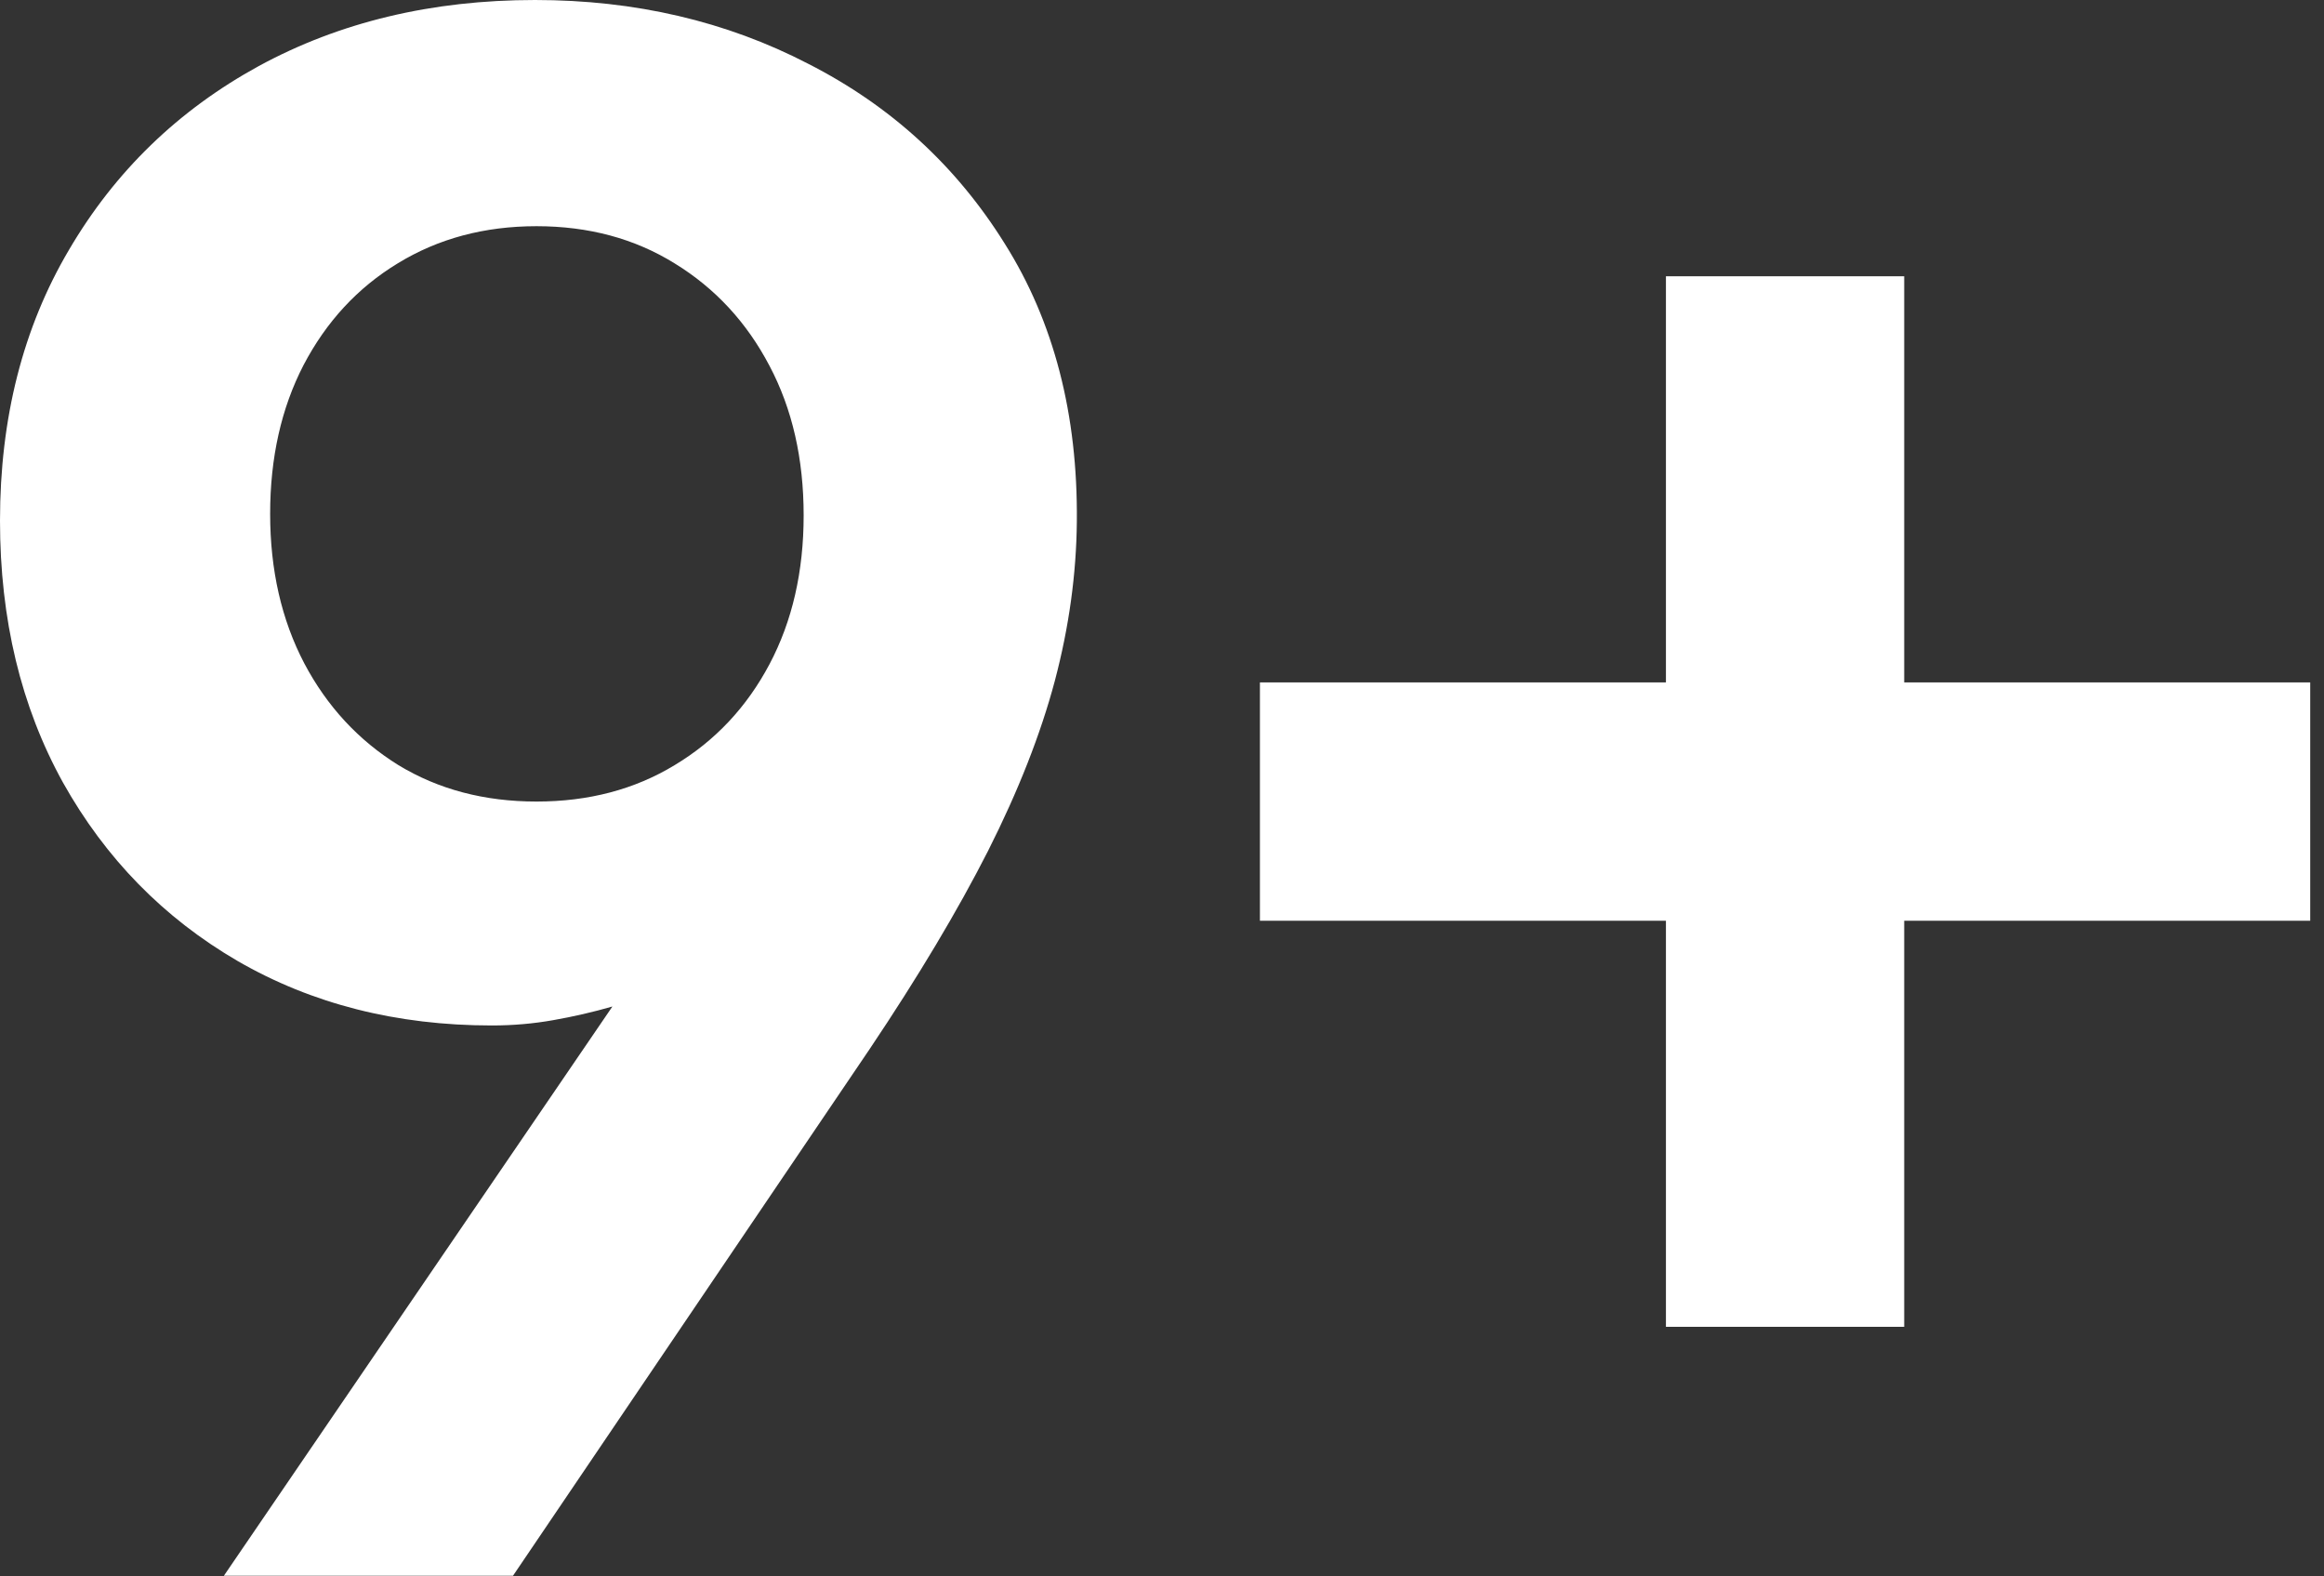 <?xml version="1.0" encoding="utf-8"?>
<svg xmlns="http://www.w3.org/2000/svg" fill="none" height="100%" overflow="visible" preserveAspectRatio="none" style="display: block;" viewBox="0 0 87 59" width="100%">
<rect x="0" y="0" width="87" height="59" fill="#333333" stroke="none"/>
<path d="M20.028 0C23.778 0 27.188 0.796 30.256 2.387C33.343 3.959 35.795 6.203 37.613 9.119C39.45 12.036 40.35 15.502 40.312 19.518C40.294 21.487 40.019 23.476 39.488 25.483C38.958 27.472 38.125 29.593 36.988 31.847C35.852 34.081 34.375 36.553 32.557 39.262L19.204 58.977H8.381L22.926 37.671C22.206 37.879 21.467 38.049 20.71 38.182C19.971 38.314 19.204 38.381 18.409 38.381C14.849 38.381 11.676 37.576 8.892 35.966C6.127 34.356 3.949 32.131 2.358 29.29C0.786 26.449 5.05365e-05 23.182 0 19.489C0 15.645 0.861 12.263 2.585 9.347C4.308 6.411 6.676 4.119 9.688 2.472C12.718 0.824 16.165 1.27436e-05 20.028 0ZM71.285 25.54H86.484V34.461H71.285V49.659H62.365V34.461H47.166V25.54H62.365V10.341H71.285V25.54ZM20.085 8.466C18.134 8.466 16.402 8.93 14.887 9.858C13.39 10.768 12.216 12.036 11.363 13.665C10.53 15.275 10.113 17.131 10.113 19.233C10.113 21.336 10.539 23.201 11.392 24.83C12.244 26.44 13.419 27.709 14.915 28.637C16.411 29.546 18.134 30 20.085 30C22.036 30 23.76 29.546 25.256 28.637C26.771 27.728 27.954 26.468 28.807 24.858C29.659 23.249 30.085 21.392 30.085 19.29C30.085 17.169 29.659 15.303 28.807 13.693C27.954 12.065 26.771 10.786 25.256 9.858C23.76 8.93 22.036 8.466 20.085 8.466Z" fill="white" id="Union"/>
</svg>